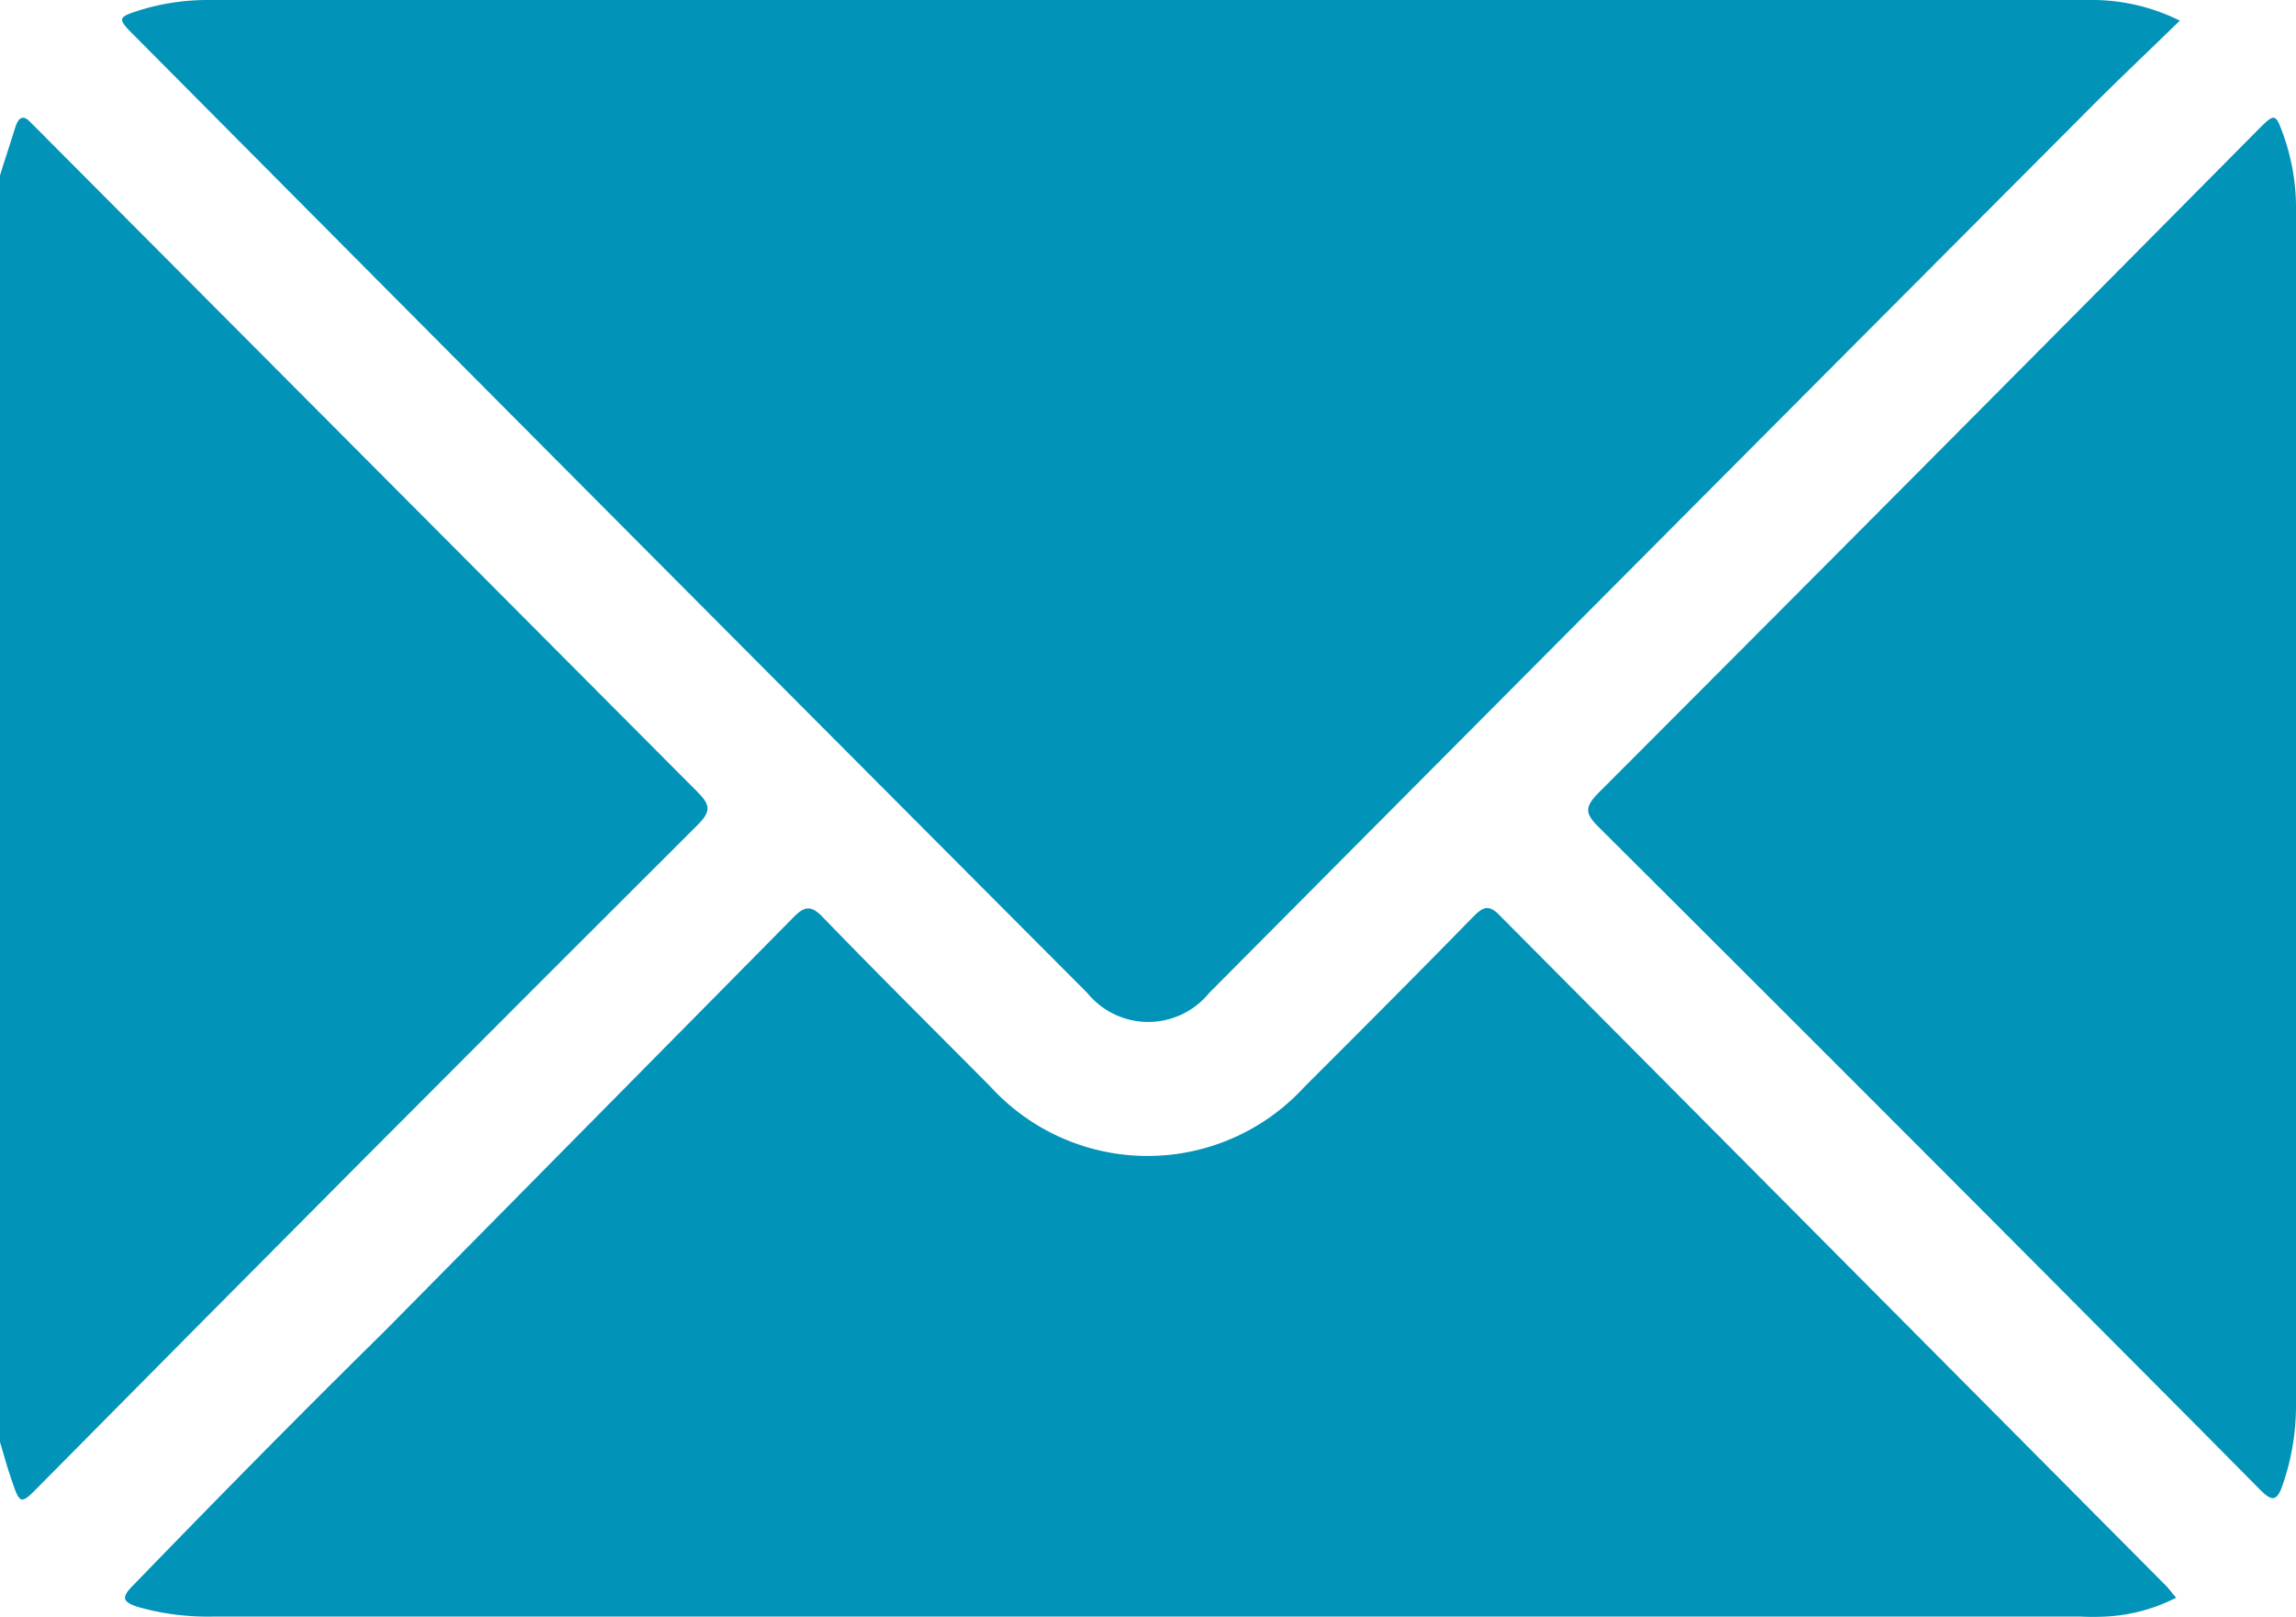<svg xmlns="http://www.w3.org/2000/svg" viewBox="0 0 50 35.23"><defs><style>.cls-1{fill:#0293b9;}</style></defs><title>MAIL-AZUL</title><g id="Capa_2" data-name="Capa 2"><g id="Capa_1-2" data-name="Capa 1"><path class="cls-1" d="M0,3.82c.11-.36.23-.71.34-1.07.07-.2.17-.26.34-.07l.2.2L15.19,17.25c.29.29.29.43,0,.72Q8,25.14.88,32.34c-.44.45-.44.45-.64-.14-.09-.26-.16-.53-.24-.79Z"/><path class="cls-1" d="M47.47.45c-.75.73-1.46,1.4-2.14,2.09q-9.51,9.54-19,19.09a1.71,1.71,0,0,1-2.65,0Q13.3,11.22,2.93.78C2.55.4,2.55.38,3.05.22A5,5,0,0,1,4.49,0h41A4.28,4.28,0,0,1,47.47.45Z"/><path class="cls-1" d="M47.39,34.8a3.79,3.79,0,0,1-1.52.41,5.61,5.61,0,0,1-.58,0H4.68A5.56,5.56,0,0,1,3,35c-.34-.11-.36-.21-.1-.47C4.7,32.67,6.53,30.81,8.37,29L17.26,20c.26-.27.4-.3.68,0,1.2,1.24,2.42,2.45,3.64,3.68a4.63,4.63,0,0,0,6.82,0c1.23-1.23,2.46-2.46,3.68-3.71.23-.23.35-.28.61,0L47.16,34.53C47.24,34.61,47.3,34.7,47.39,34.8Z"/><path class="cls-1" d="M50,17.62c0,4.33,0,8.67,0,13a5.26,5.26,0,0,1-.29,1.72c-.13.38-.24.36-.5.1-1.52-1.54-3.05-3.07-4.58-4.61Q39.72,22.9,34.8,18c-.29-.29-.28-.43,0-.72Q42,10.07,49.15,2.85c.4-.4.4-.4.59.13A4.76,4.76,0,0,1,50,4.61C50,9,50,13.28,50,17.62Z"/></g></g></svg>